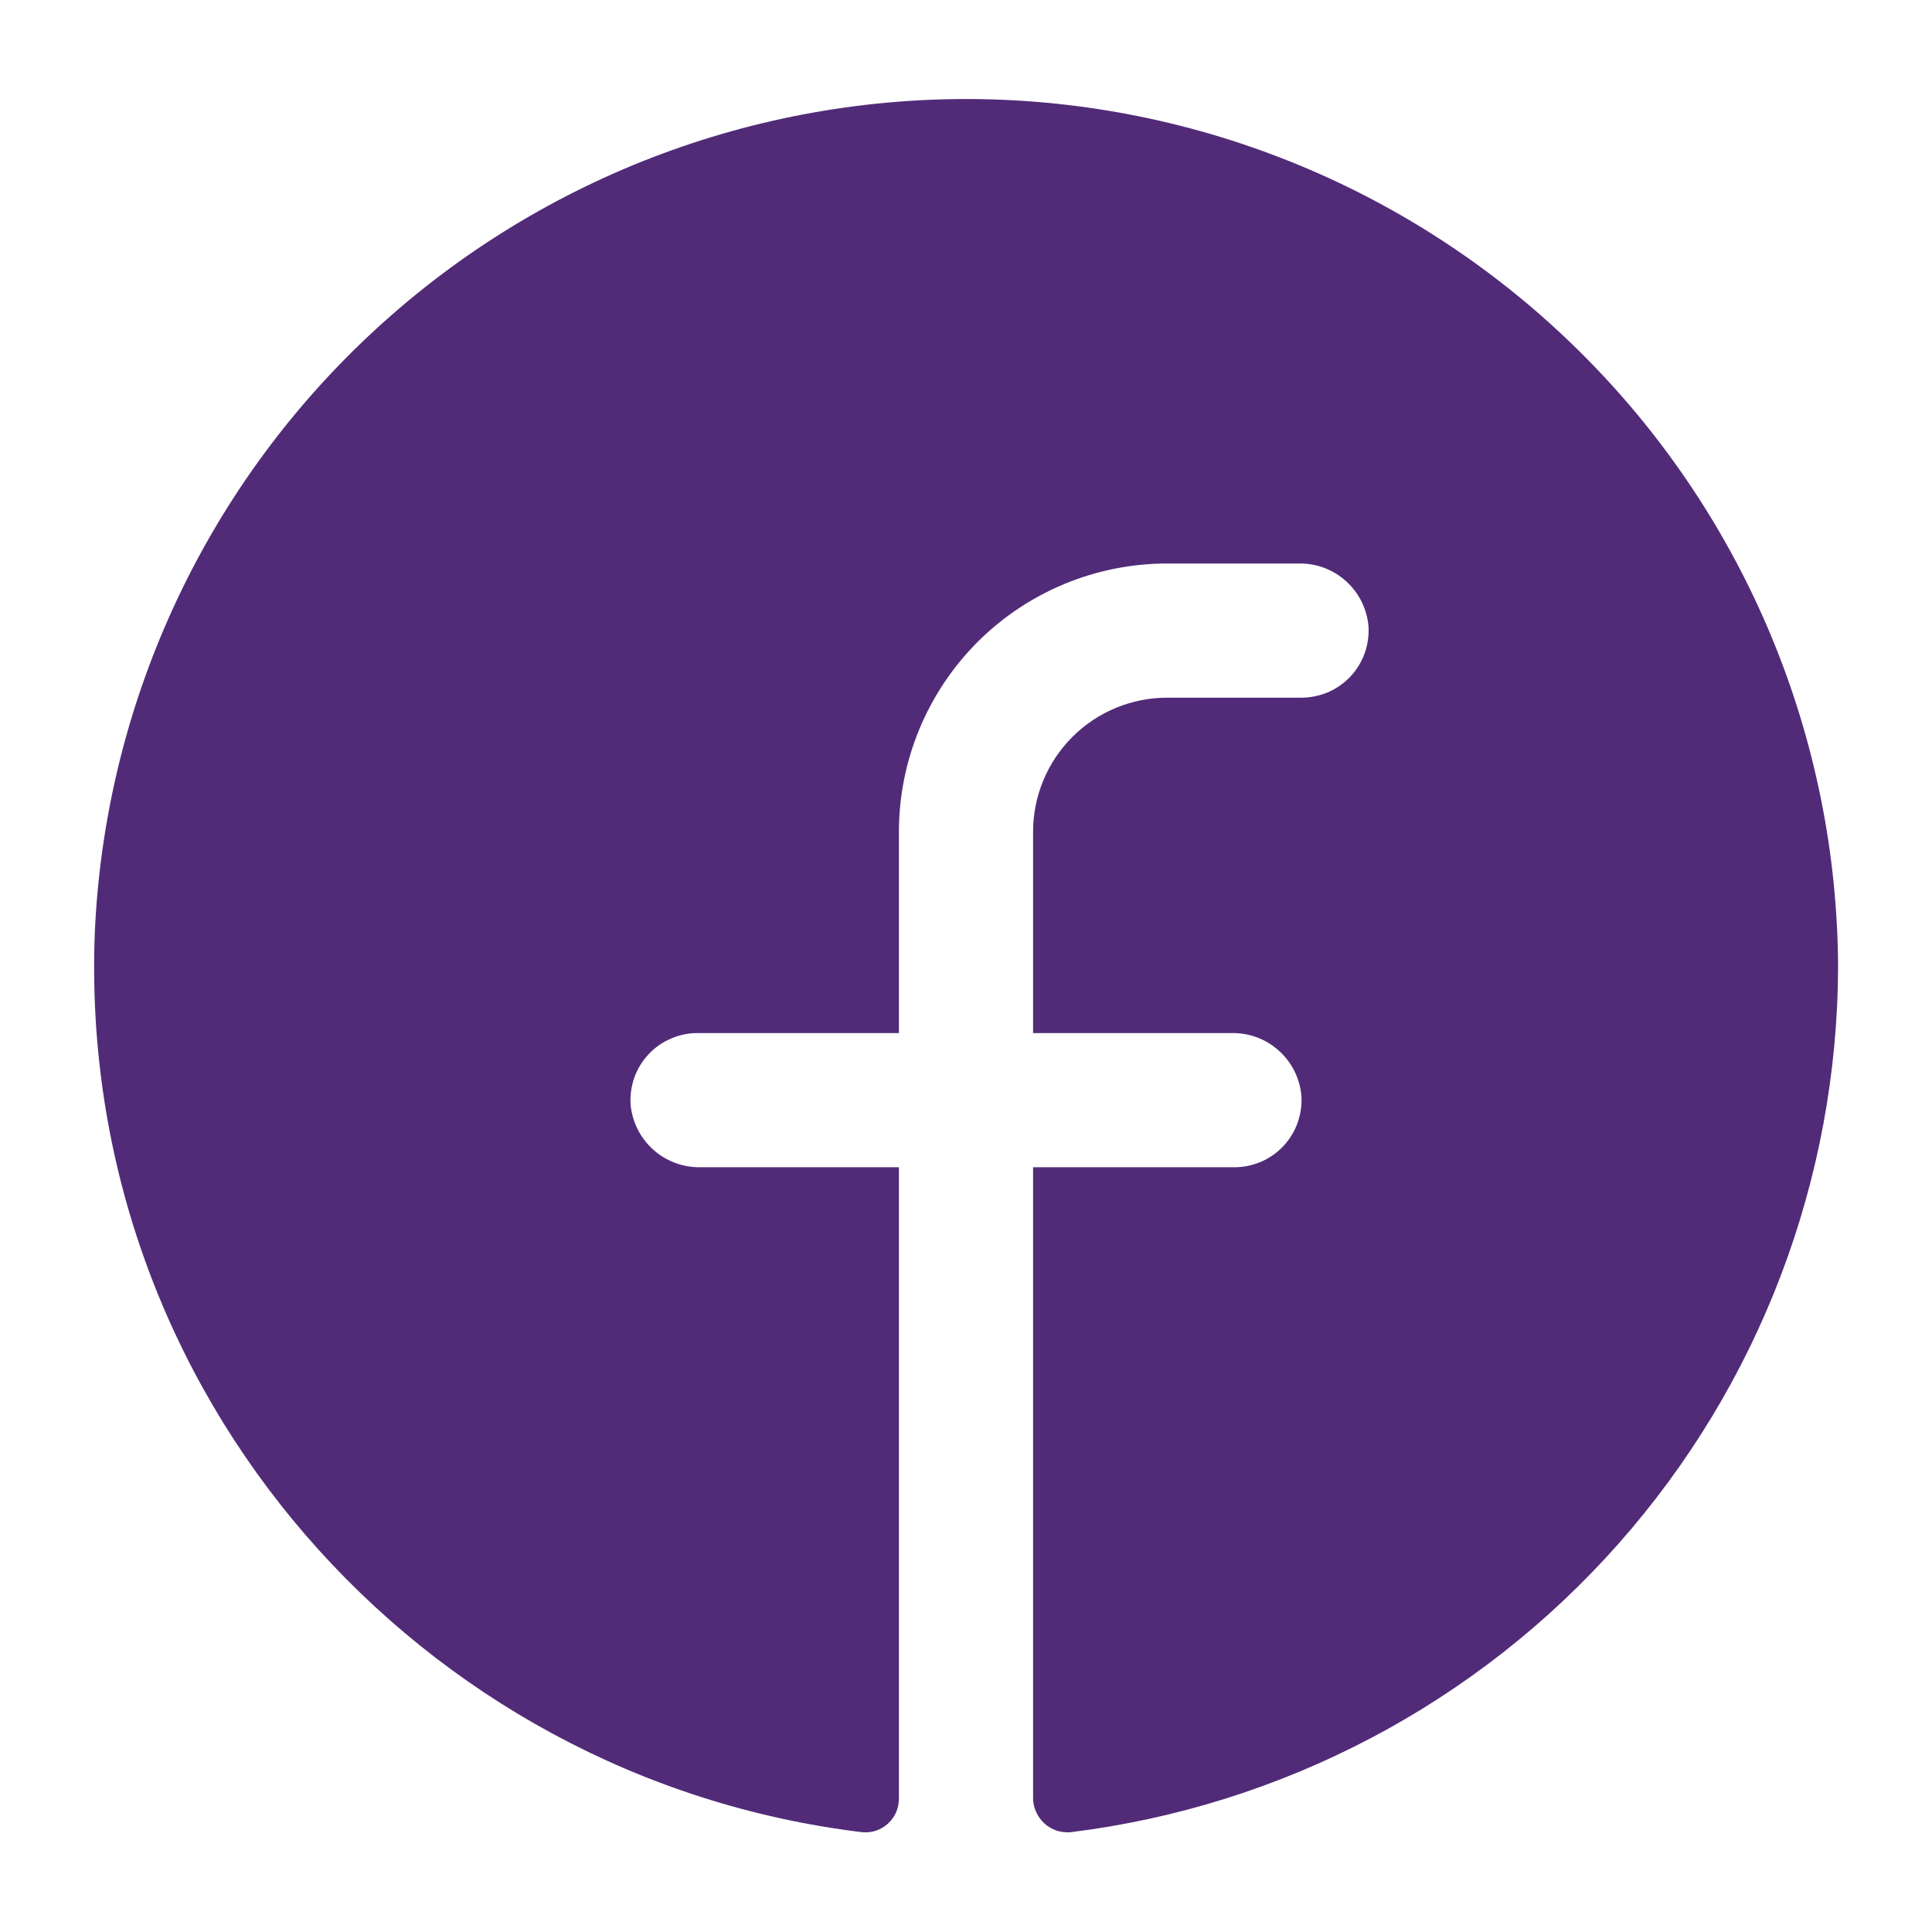 <svg width="18" height="18" viewBox="0 0 18 18" fill="none" xmlns="http://www.w3.org/2000/svg">
<path d="M17.125 9C17.121 10.985 16.393 12.9 15.076 14.386C13.76 15.872 11.947 16.826 9.977 17.07C9.933 17.074 9.888 17.069 9.846 17.056C9.804 17.042 9.766 17.02 9.733 16.991C9.7 16.961 9.673 16.925 9.655 16.885C9.636 16.845 9.626 16.802 9.625 16.757V10.875H11.5C11.586 10.875 11.67 10.857 11.749 10.824C11.827 10.79 11.898 10.74 11.957 10.678C12.015 10.616 12.06 10.542 12.089 10.462C12.118 10.381 12.13 10.296 12.125 10.21C12.111 10.049 12.037 9.899 11.916 9.79C11.796 9.681 11.639 9.622 11.477 9.625H9.625V7.75C9.625 7.418 9.757 7.1 9.991 6.866C10.226 6.631 10.544 6.5 10.875 6.5H12.125C12.211 6.5 12.295 6.482 12.374 6.449C12.452 6.415 12.523 6.365 12.582 6.303C12.64 6.241 12.685 6.167 12.714 6.087C12.743 6.006 12.755 5.921 12.75 5.836C12.736 5.674 12.662 5.524 12.541 5.415C12.421 5.306 12.264 5.247 12.102 5.25H10.875C10.212 5.25 9.576 5.513 9.107 5.982C8.639 6.451 8.375 7.087 8.375 7.75V9.625H6.5C6.415 9.624 6.33 9.642 6.252 9.676C6.173 9.709 6.102 9.759 6.044 9.821C5.985 9.883 5.94 9.957 5.911 10.037C5.882 10.118 5.87 10.203 5.875 10.289C5.889 10.45 5.964 10.601 6.084 10.709C6.204 10.818 6.361 10.877 6.524 10.875H8.375V16.757C8.375 16.801 8.366 16.845 8.349 16.885C8.331 16.925 8.305 16.961 8.273 16.99C8.241 17.02 8.202 17.042 8.161 17.056C8.119 17.07 8.075 17.074 8.031 17.07C3.906 16.57 0.719 12.984 0.883 8.695C0.975 6.577 1.891 4.579 3.437 3.127C4.982 1.675 7.033 0.885 9.153 0.924C11.273 0.964 13.293 1.831 14.782 3.34C16.272 4.848 17.113 6.88 17.125 9Z" fill="#512B78"/>
</svg>

